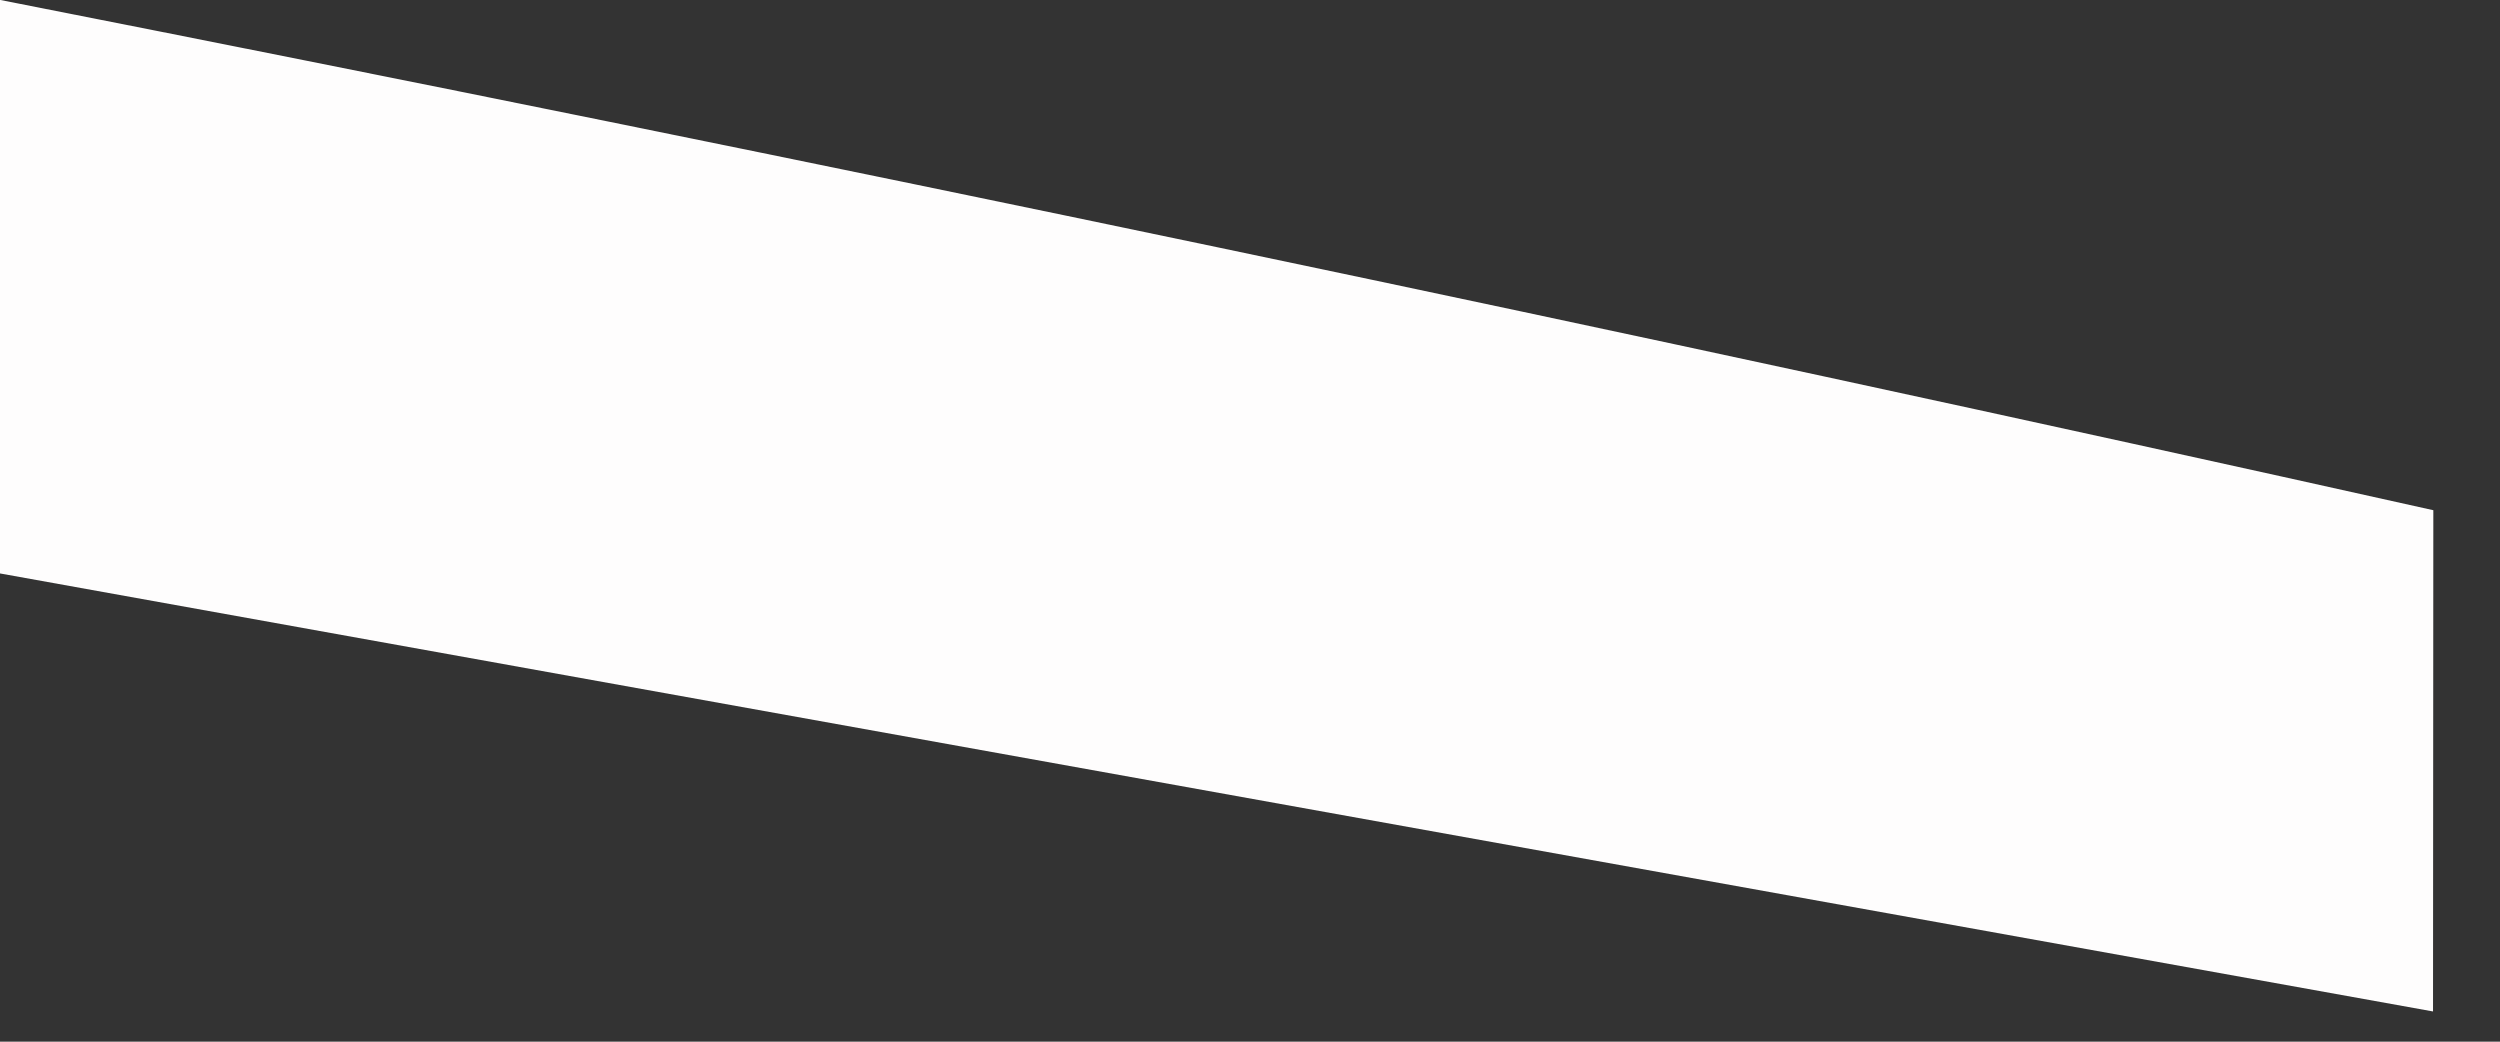 <?xml version="1.0" encoding="utf-8"?>
<svg xmlns="http://www.w3.org/2000/svg" fill="none" height="100%" overflow="visible" preserveAspectRatio="none" style="display: block;" viewBox="0 0 24 10" width="100%">
<rect x="0" y="0" width="24" height="10" fill="#333333" stroke="none"/>
<path d="M0.004 0C7.809 1.536 15.596 3.167 23.36 4.898L23.357 9.71L0 5.505V0H0.004Z" fill="#FEFDFD" id="Vector"/>
</svg>